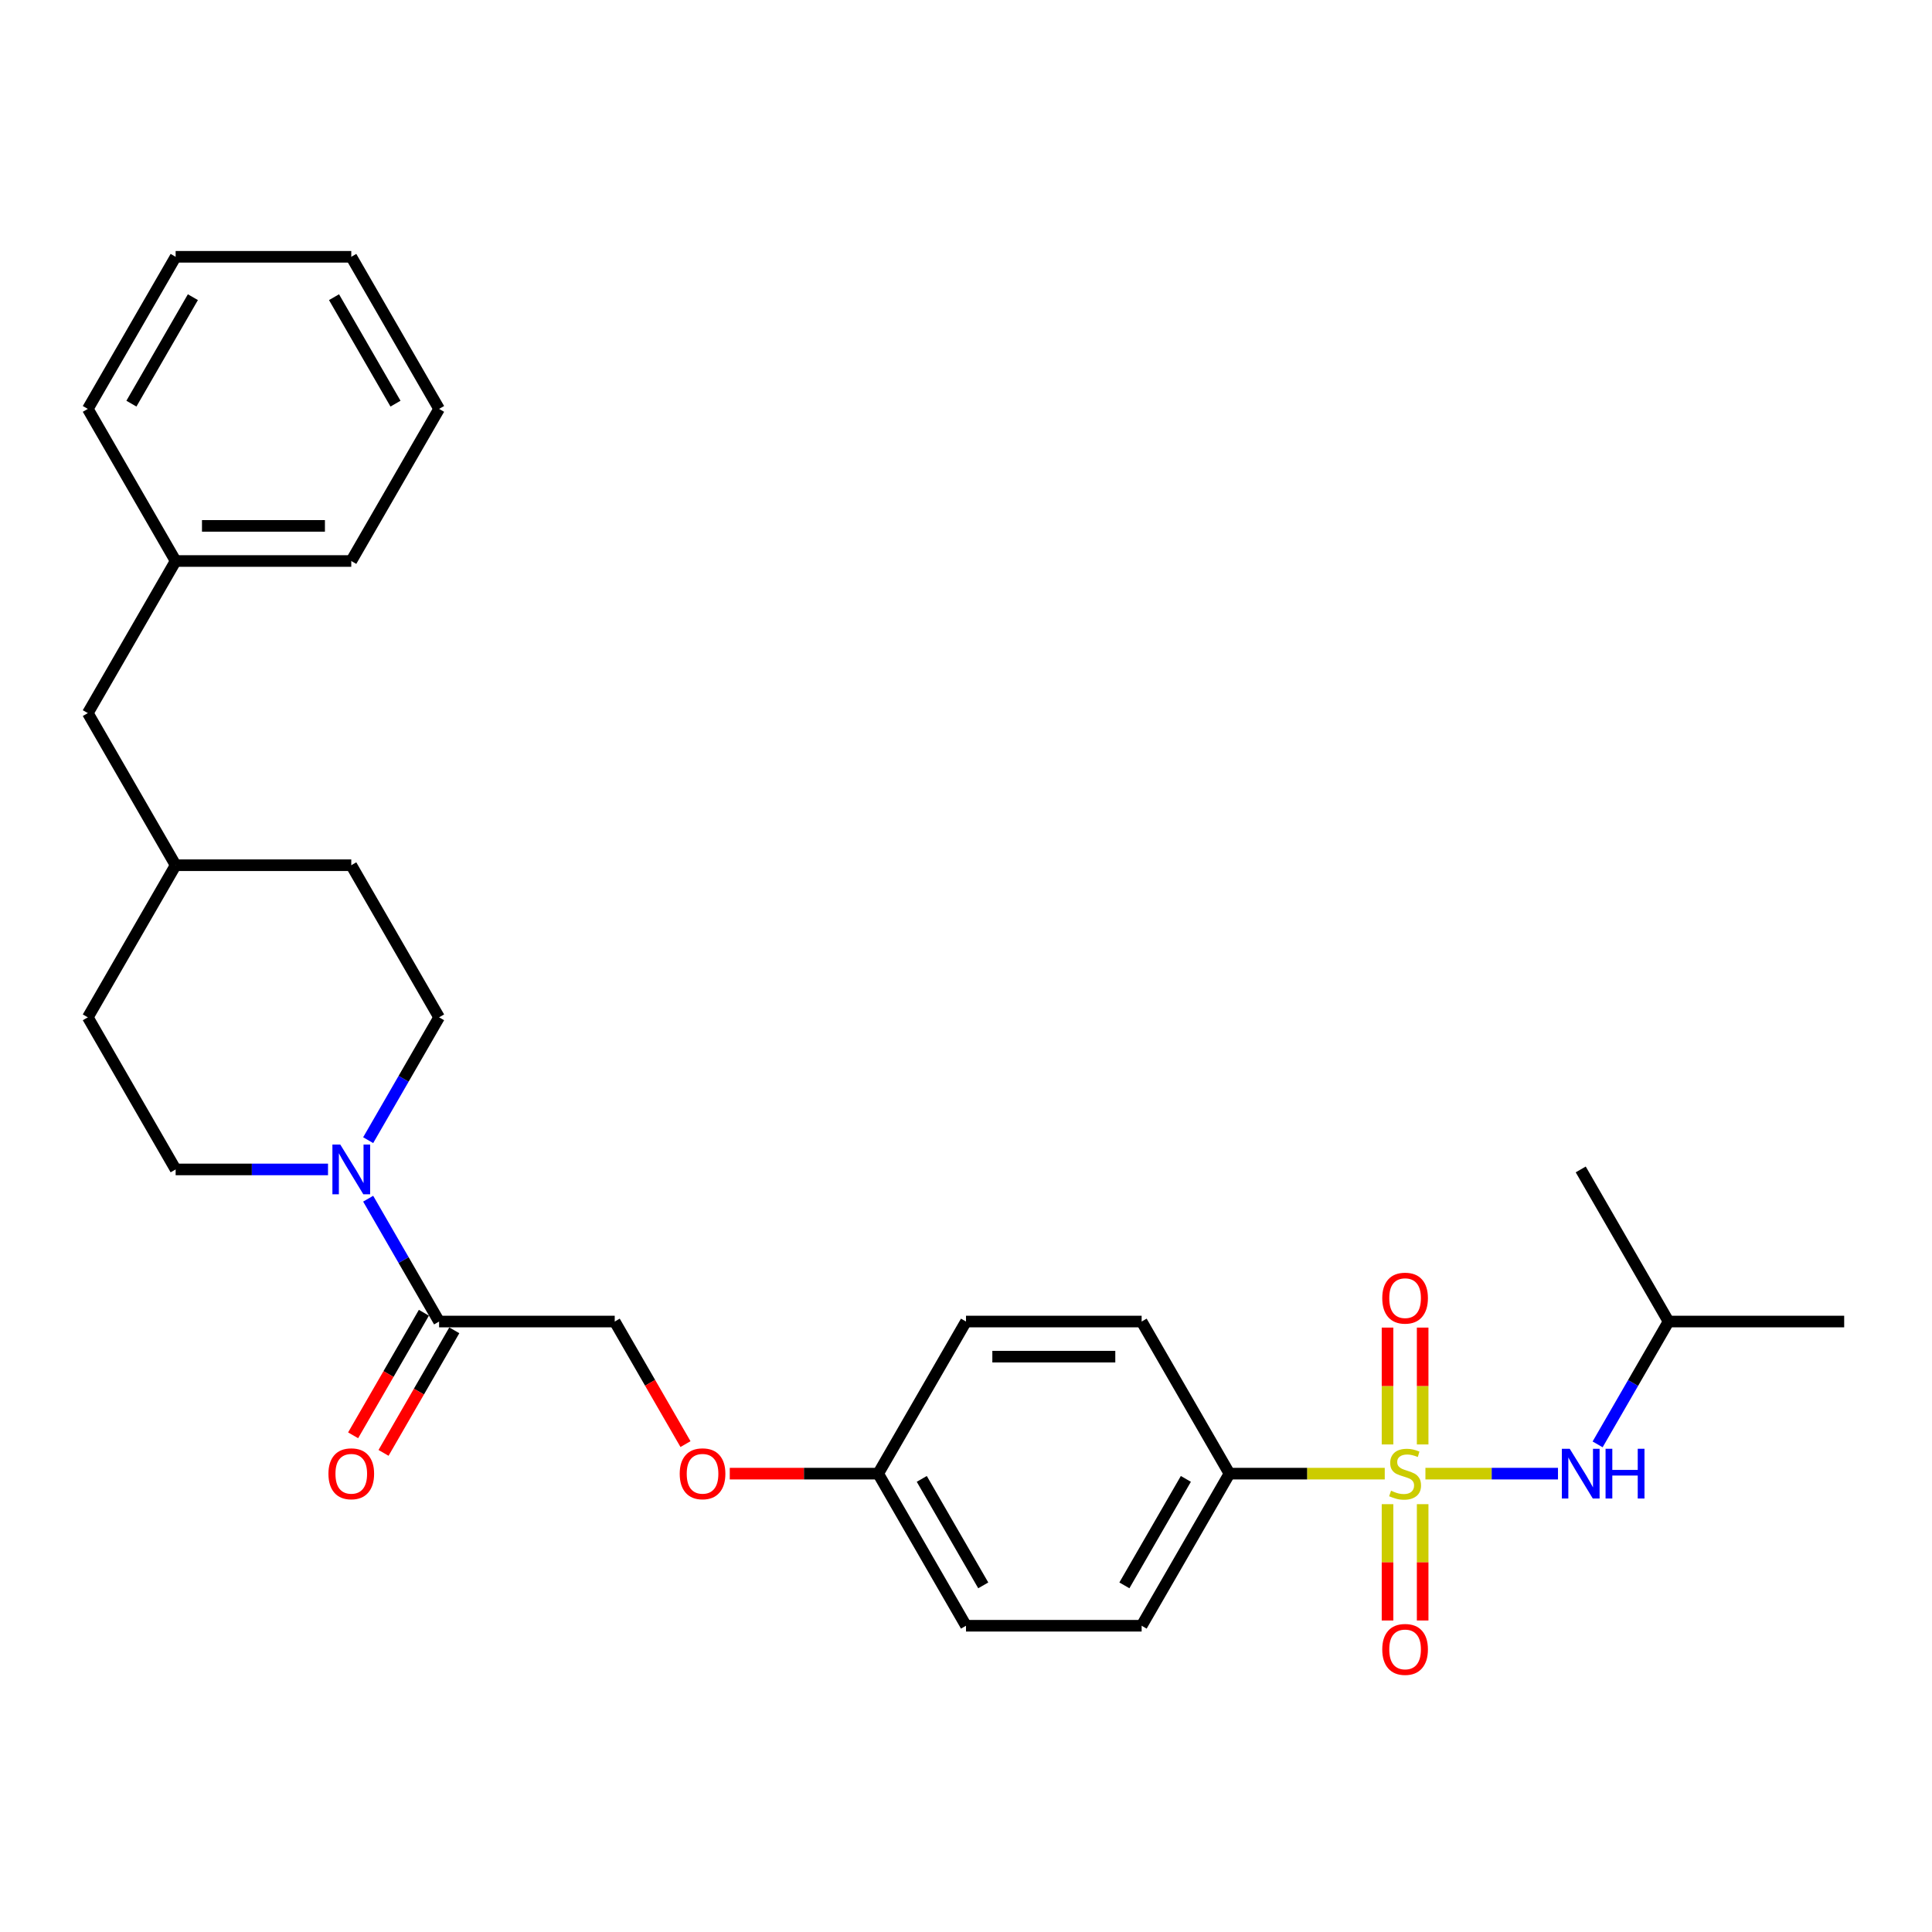 <?xml version='1.0' encoding='iso-8859-1'?>
<svg version='1.1' baseProfile='full'
              xmlns='http://www.w3.org/2000/svg'
                      xmlns:rdkit='http://www.rdkit.org/xml'
                      xmlns:xlink='http://www.w3.org/1999/xlink'
                  xml:space='preserve'
width='1000px' height='1000px' viewBox='0 0 1000 1000'>
<!-- END OF HEADER -->
<rect style='opacity:1.0;fill:#FFFFFF;stroke:none' width='1000' height='1000' x='0' y='0'> </rect>
<path class='bond-1' d='M 737.8,762.755 L 772.104,762.755' style='fill:none;fill-rule:evenodd;stroke:#CCCC00;stroke-width:6px;stroke-linecap:butt;stroke-linejoin:miter;stroke-opacity:1' />
<path class='bond-1' d='M 772.104,762.755 L 806.409,762.755' style='fill:none;fill-rule:evenodd;stroke:#0000FF;stroke-width:6px;stroke-linecap:butt;stroke-linejoin:miter;stroke-opacity:1' />
<path class='bond-3' d='M 716.745,762.755 L 676.555,762.755' style='fill:none;fill-rule:evenodd;stroke:#CCCC00;stroke-width:6px;stroke-linecap:butt;stroke-linejoin:miter;stroke-opacity:1' />
<path class='bond-3' d='M 676.555,762.755 L 636.364,762.755' style='fill:none;fill-rule:evenodd;stroke:#000000;stroke-width:6px;stroke-linecap:butt;stroke-linejoin:miter;stroke-opacity:1' />
<path class='bond-4' d='M 718.182,778.555 L 718.182,808.661' style='fill:none;fill-rule:evenodd;stroke:#CCCC00;stroke-width:6px;stroke-linecap:butt;stroke-linejoin:miter;stroke-opacity:1' />
<path class='bond-4' d='M 718.182,808.661 L 718.182,838.768' style='fill:none;fill-rule:evenodd;stroke:#FF0000;stroke-width:6px;stroke-linecap:butt;stroke-linejoin:miter;stroke-opacity:1' />
<path class='bond-4' d='M 736.364,778.555 L 736.364,808.661' style='fill:none;fill-rule:evenodd;stroke:#CCCC00;stroke-width:6px;stroke-linecap:butt;stroke-linejoin:miter;stroke-opacity:1' />
<path class='bond-4' d='M 736.364,808.661 L 736.364,838.768' style='fill:none;fill-rule:evenodd;stroke:#FF0000;stroke-width:6px;stroke-linecap:butt;stroke-linejoin:miter;stroke-opacity:1' />
<path class='bond-5' d='M 736.364,747.646 L 736.364,717.402' style='fill:none;fill-rule:evenodd;stroke:#CCCC00;stroke-width:6px;stroke-linecap:butt;stroke-linejoin:miter;stroke-opacity:1' />
<path class='bond-5' d='M 736.364,717.402 L 736.364,687.159' style='fill:none;fill-rule:evenodd;stroke:#FF0000;stroke-width:6px;stroke-linecap:butt;stroke-linejoin:miter;stroke-opacity:1' />
<path class='bond-5' d='M 718.182,747.646 L 718.182,717.402' style='fill:none;fill-rule:evenodd;stroke:#CCCC00;stroke-width:6px;stroke-linecap:butt;stroke-linejoin:miter;stroke-opacity:1' />
<path class='bond-5' d='M 718.182,717.402 L 718.182,687.159' style='fill:none;fill-rule:evenodd;stroke:#FF0000;stroke-width:6px;stroke-linecap:butt;stroke-linejoin:miter;stroke-opacity:1' />
<path class='bond-0' d='M 190.562,620.441 L 208.918,652.233' style='fill:none;fill-rule:evenodd;stroke:#0000FF;stroke-width:6px;stroke-linecap:butt;stroke-linejoin:miter;stroke-opacity:1' />
<path class='bond-0' d='M 208.918,652.233 L 227.273,684.025' style='fill:none;fill-rule:evenodd;stroke:#000000;stroke-width:6px;stroke-linecap:butt;stroke-linejoin:miter;stroke-opacity:1' />
<path class='bond-6' d='M 190.562,590.15 L 208.918,558.358' style='fill:none;fill-rule:evenodd;stroke:#0000FF;stroke-width:6px;stroke-linecap:butt;stroke-linejoin:miter;stroke-opacity:1' />
<path class='bond-6' d='M 208.918,558.358 L 227.273,526.566' style='fill:none;fill-rule:evenodd;stroke:#000000;stroke-width:6px;stroke-linecap:butt;stroke-linejoin:miter;stroke-opacity:1' />
<path class='bond-7' d='M 169.782,605.296 L 130.345,605.296' style='fill:none;fill-rule:evenodd;stroke:#0000FF;stroke-width:6px;stroke-linecap:butt;stroke-linejoin:miter;stroke-opacity:1' />
<path class='bond-7' d='M 130.345,605.296 L 90.909,605.296' style='fill:none;fill-rule:evenodd;stroke:#000000;stroke-width:6px;stroke-linecap:butt;stroke-linejoin:miter;stroke-opacity:1' />
<path class='bond-21' d='M 826.926,747.609 L 845.281,715.817' style='fill:none;fill-rule:evenodd;stroke:#0000FF;stroke-width:6px;stroke-linecap:butt;stroke-linejoin:miter;stroke-opacity:1' />
<path class='bond-21' d='M 845.281,715.817 L 863.636,684.025' style='fill:none;fill-rule:evenodd;stroke:#000000;stroke-width:6px;stroke-linecap:butt;stroke-linejoin:miter;stroke-opacity:1' />
<path class='bond-2' d='M 227.273,684.025 L 318.182,684.025' style='fill:none;fill-rule:evenodd;stroke:#000000;stroke-width:6px;stroke-linecap:butt;stroke-linejoin:miter;stroke-opacity:1' />
<path class='bond-9' d='M 219.4,679.48 L 201.087,711.199' style='fill:none;fill-rule:evenodd;stroke:#000000;stroke-width:6px;stroke-linecap:butt;stroke-linejoin:miter;stroke-opacity:1' />
<path class='bond-9' d='M 201.087,711.199 L 182.773,742.918' style='fill:none;fill-rule:evenodd;stroke:#FF0000;stroke-width:6px;stroke-linecap:butt;stroke-linejoin:miter;stroke-opacity:1' />
<path class='bond-9' d='M 235.146,688.571 L 216.833,720.29' style='fill:none;fill-rule:evenodd;stroke:#000000;stroke-width:6px;stroke-linecap:butt;stroke-linejoin:miter;stroke-opacity:1' />
<path class='bond-9' d='M 216.833,720.29 L 198.519,752.009' style='fill:none;fill-rule:evenodd;stroke:#FF0000;stroke-width:6px;stroke-linecap:butt;stroke-linejoin:miter;stroke-opacity:1' />
<path class='bond-10' d='M 636.364,762.755 L 590.909,841.484' style='fill:none;fill-rule:evenodd;stroke:#000000;stroke-width:6px;stroke-linecap:butt;stroke-linejoin:miter;stroke-opacity:1' />
<path class='bond-10' d='M 613.8,765.473 L 581.981,820.584' style='fill:none;fill-rule:evenodd;stroke:#000000;stroke-width:6px;stroke-linecap:butt;stroke-linejoin:miter;stroke-opacity:1' />
<path class='bond-11' d='M 636.364,762.755 L 590.909,684.025' style='fill:none;fill-rule:evenodd;stroke:#000000;stroke-width:6px;stroke-linecap:butt;stroke-linejoin:miter;stroke-opacity:1' />
<path class='bond-18' d='M 227.273,526.566 L 181.818,447.836' style='fill:none;fill-rule:evenodd;stroke:#000000;stroke-width:6px;stroke-linecap:butt;stroke-linejoin:miter;stroke-opacity:1' />
<path class='bond-17' d='M 90.909,605.296 L 45.455,526.566' style='fill:none;fill-rule:evenodd;stroke:#000000;stroke-width:6px;stroke-linecap:butt;stroke-linejoin:miter;stroke-opacity:1' />
<path class='bond-8' d='M 318.182,684.025 L 336.495,715.744' style='fill:none;fill-rule:evenodd;stroke:#000000;stroke-width:6px;stroke-linecap:butt;stroke-linejoin:miter;stroke-opacity:1' />
<path class='bond-8' d='M 336.495,715.744 L 354.808,747.464' style='fill:none;fill-rule:evenodd;stroke:#FF0000;stroke-width:6px;stroke-linecap:butt;stroke-linejoin:miter;stroke-opacity:1' />
<path class='bond-16' d='M 590.909,841.484 L 500,841.484' style='fill:none;fill-rule:evenodd;stroke:#000000;stroke-width:6px;stroke-linecap:butt;stroke-linejoin:miter;stroke-opacity:1' />
<path class='bond-15' d='M 590.909,684.025 L 500,684.025' style='fill:none;fill-rule:evenodd;stroke:#000000;stroke-width:6px;stroke-linecap:butt;stroke-linejoin:miter;stroke-opacity:1' />
<path class='bond-15' d='M 577.273,702.207 L 513.636,702.207' style='fill:none;fill-rule:evenodd;stroke:#000000;stroke-width:6px;stroke-linecap:butt;stroke-linejoin:miter;stroke-opacity:1' />
<path class='bond-12' d='M 377.727,762.755 L 416.136,762.755' style='fill:none;fill-rule:evenodd;stroke:#FF0000;stroke-width:6px;stroke-linecap:butt;stroke-linejoin:miter;stroke-opacity:1' />
<path class='bond-12' d='M 416.136,762.755 L 454.545,762.755' style='fill:none;fill-rule:evenodd;stroke:#000000;stroke-width:6px;stroke-linecap:butt;stroke-linejoin:miter;stroke-opacity:1' />
<path class='bond-13' d='M 454.545,762.755 L 500,684.025' style='fill:none;fill-rule:evenodd;stroke:#000000;stroke-width:6px;stroke-linecap:butt;stroke-linejoin:miter;stroke-opacity:1' />
<path class='bond-29' d='M 454.545,762.755 L 500,841.484' style='fill:none;fill-rule:evenodd;stroke:#000000;stroke-width:6px;stroke-linecap:butt;stroke-linejoin:miter;stroke-opacity:1' />
<path class='bond-29' d='M 477.11,765.473 L 508.928,820.584' style='fill:none;fill-rule:evenodd;stroke:#000000;stroke-width:6px;stroke-linecap:butt;stroke-linejoin:miter;stroke-opacity:1' />
<path class='bond-14' d='M 45.455,369.107 L 90.909,447.836' style='fill:none;fill-rule:evenodd;stroke:#000000;stroke-width:6px;stroke-linecap:butt;stroke-linejoin:miter;stroke-opacity:1' />
<path class='bond-20' d='M 45.455,369.107 L 90.909,290.377' style='fill:none;fill-rule:evenodd;stroke:#000000;stroke-width:6px;stroke-linecap:butt;stroke-linejoin:miter;stroke-opacity:1' />
<path class='bond-19' d='M 45.455,526.566 L 90.909,447.836' style='fill:none;fill-rule:evenodd;stroke:#000000;stroke-width:6px;stroke-linecap:butt;stroke-linejoin:miter;stroke-opacity:1' />
<path class='bond-30' d='M 181.818,447.836 L 90.909,447.836' style='fill:none;fill-rule:evenodd;stroke:#000000;stroke-width:6px;stroke-linecap:butt;stroke-linejoin:miter;stroke-opacity:1' />
<path class='bond-22' d='M 90.909,290.377 L 181.818,290.377' style='fill:none;fill-rule:evenodd;stroke:#000000;stroke-width:6px;stroke-linecap:butt;stroke-linejoin:miter;stroke-opacity:1' />
<path class='bond-22' d='M 104.545,272.195 L 168.182,272.195' style='fill:none;fill-rule:evenodd;stroke:#000000;stroke-width:6px;stroke-linecap:butt;stroke-linejoin:miter;stroke-opacity:1' />
<path class='bond-23' d='M 90.909,290.377 L 45.455,211.648' style='fill:none;fill-rule:evenodd;stroke:#000000;stroke-width:6px;stroke-linecap:butt;stroke-linejoin:miter;stroke-opacity:1' />
<path class='bond-24' d='M 863.636,684.025 L 954.545,684.025' style='fill:none;fill-rule:evenodd;stroke:#000000;stroke-width:6px;stroke-linecap:butt;stroke-linejoin:miter;stroke-opacity:1' />
<path class='bond-25' d='M 863.636,684.025 L 818.182,605.296' style='fill:none;fill-rule:evenodd;stroke:#000000;stroke-width:6px;stroke-linecap:butt;stroke-linejoin:miter;stroke-opacity:1' />
<path class='bond-27' d='M 181.818,290.377 L 227.273,211.648' style='fill:none;fill-rule:evenodd;stroke:#000000;stroke-width:6px;stroke-linecap:butt;stroke-linejoin:miter;stroke-opacity:1' />
<path class='bond-26' d='M 45.455,211.648 L 90.909,132.918' style='fill:none;fill-rule:evenodd;stroke:#000000;stroke-width:6px;stroke-linecap:butt;stroke-linejoin:miter;stroke-opacity:1' />
<path class='bond-26' d='M 68.019,208.929 L 99.837,153.818' style='fill:none;fill-rule:evenodd;stroke:#000000;stroke-width:6px;stroke-linecap:butt;stroke-linejoin:miter;stroke-opacity:1' />
<path class='bond-28' d='M 90.909,132.918 L 181.818,132.918' style='fill:none;fill-rule:evenodd;stroke:#000000;stroke-width:6px;stroke-linecap:butt;stroke-linejoin:miter;stroke-opacity:1' />
<path class='bond-31' d='M 227.273,211.648 L 181.818,132.918' style='fill:none;fill-rule:evenodd;stroke:#000000;stroke-width:6px;stroke-linecap:butt;stroke-linejoin:miter;stroke-opacity:1' />
<path class='bond-31' d='M 204.709,208.929 L 172.89,153.818' style='fill:none;fill-rule:evenodd;stroke:#000000;stroke-width:6px;stroke-linecap:butt;stroke-linejoin:miter;stroke-opacity:1' />
<path  class='atom-0' d='M 720 771.591
Q 720.291 771.7, 721.491 772.209
Q 722.691 772.718, 724 773.046
Q 725.345 773.337, 726.655 773.337
Q 729.091 773.337, 730.509 772.173
Q 731.927 770.973, 731.927 768.9
Q 731.927 767.482, 731.2 766.609
Q 730.509 765.737, 729.418 765.264
Q 728.327 764.791, 726.509 764.246
Q 724.218 763.555, 722.836 762.9
Q 721.491 762.246, 720.509 760.864
Q 719.564 759.482, 719.564 757.155
Q 719.564 753.918, 721.745 751.918
Q 723.964 749.918, 728.327 749.918
Q 731.309 749.918, 734.691 751.337
L 733.855 754.137
Q 730.764 752.864, 728.436 752.864
Q 725.927 752.864, 724.545 753.918
Q 723.164 754.937, 723.2 756.718
Q 723.2 758.1, 723.891 758.937
Q 724.618 759.773, 725.636 760.246
Q 726.691 760.718, 728.436 761.264
Q 730.764 761.991, 732.145 762.718
Q 733.527 763.446, 734.509 764.937
Q 735.527 766.391, 735.527 768.9
Q 735.527 772.464, 733.127 774.391
Q 730.764 776.282, 726.8 776.282
Q 724.509 776.282, 722.764 775.773
Q 721.055 775.3, 719.018 774.464
L 720 771.591
' fill='#CCCC00'/>
<path  class='atom-1' d='M 176.127 592.423
L 184.564 606.059
Q 185.4 607.405, 186.745 609.841
Q 188.091 612.277, 188.164 612.423
L 188.164 592.423
L 191.582 592.423
L 191.582 618.168
L 188.055 618.168
L 179 603.259
Q 177.945 601.514, 176.818 599.514
Q 175.727 597.514, 175.4 596.896
L 175.4 618.168
L 172.055 618.168
L 172.055 592.423
L 176.127 592.423
' fill='#0000FF'/>
<path  class='atom-2' d='M 812.491 749.882
L 820.927 763.518
Q 821.764 764.864, 823.109 767.3
Q 824.455 769.737, 824.527 769.882
L 824.527 749.882
L 827.945 749.882
L 827.945 775.627
L 824.418 775.627
L 815.364 760.718
Q 814.309 758.973, 813.182 756.973
Q 812.091 754.973, 811.764 754.355
L 811.764 775.627
L 808.418 775.627
L 808.418 749.882
L 812.491 749.882
' fill='#0000FF'/>
<path  class='atom-2' d='M 831.036 749.882
L 834.527 749.882
L 834.527 760.827
L 847.691 760.827
L 847.691 749.882
L 851.182 749.882
L 851.182 775.627
L 847.691 775.627
L 847.691 763.737
L 834.527 763.737
L 834.527 775.627
L 831.036 775.627
L 831.036 749.882
' fill='#0000FF'/>
<path  class='atom-5' d='M 715.455 853.737
Q 715.455 847.555, 718.509 844.1
Q 721.564 840.646, 727.273 840.646
Q 732.982 840.646, 736.036 844.1
Q 739.091 847.555, 739.091 853.737
Q 739.091 859.991, 736 863.555
Q 732.909 867.082, 727.273 867.082
Q 721.6 867.082, 718.509 863.555
Q 715.455 860.027, 715.455 853.737
M 727.273 864.173
Q 731.2 864.173, 733.309 861.555
Q 735.455 858.9, 735.455 853.737
Q 735.455 848.682, 733.309 846.137
Q 731.2 843.555, 727.273 843.555
Q 723.345 843.555, 721.2 846.1
Q 719.091 848.646, 719.091 853.737
Q 719.091 858.937, 721.2 861.555
Q 723.345 864.173, 727.273 864.173
' fill='#FF0000'/>
<path  class='atom-6' d='M 715.455 671.918
Q 715.455 665.737, 718.509 662.282
Q 721.564 658.827, 727.273 658.827
Q 732.982 658.827, 736.036 662.282
Q 739.091 665.737, 739.091 671.918
Q 739.091 678.173, 736 681.737
Q 732.909 685.264, 727.273 685.264
Q 721.6 685.264, 718.509 681.737
Q 715.455 678.209, 715.455 671.918
M 727.273 682.355
Q 731.2 682.355, 733.309 679.737
Q 735.455 677.082, 735.455 671.918
Q 735.455 666.864, 733.309 664.318
Q 731.2 661.737, 727.273 661.737
Q 723.345 661.737, 721.2 664.282
Q 719.091 666.827, 719.091 671.918
Q 719.091 677.118, 721.2 679.737
Q 723.345 682.355, 727.273 682.355
' fill='#FF0000'/>
<path  class='atom-10' d='M 170 762.827
Q 170 756.646, 173.055 753.191
Q 176.109 749.737, 181.818 749.737
Q 187.527 749.737, 190.582 753.191
Q 193.636 756.646, 193.636 762.827
Q 193.636 769.082, 190.545 772.646
Q 187.455 776.173, 181.818 776.173
Q 176.145 776.173, 173.055 772.646
Q 170 769.118, 170 762.827
M 181.818 773.264
Q 185.745 773.264, 187.855 770.646
Q 190 767.991, 190 762.827
Q 190 757.773, 187.855 755.227
Q 185.745 752.646, 181.818 752.646
Q 177.891 752.646, 175.745 755.191
Q 173.636 757.737, 173.636 762.827
Q 173.636 768.027, 175.745 770.646
Q 177.891 773.264, 181.818 773.264
' fill='#FF0000'/>
<path  class='atom-13' d='M 351.818 762.827
Q 351.818 756.646, 354.873 753.191
Q 357.927 749.737, 363.636 749.737
Q 369.345 749.737, 372.4 753.191
Q 375.455 756.646, 375.455 762.827
Q 375.455 769.082, 372.364 772.646
Q 369.273 776.173, 363.636 776.173
Q 357.964 776.173, 354.873 772.646
Q 351.818 769.118, 351.818 762.827
M 363.636 773.264
Q 367.564 773.264, 369.673 770.646
Q 371.818 767.991, 371.818 762.827
Q 371.818 757.773, 369.673 755.227
Q 367.564 752.646, 363.636 752.646
Q 359.709 752.646, 357.564 755.191
Q 355.455 757.737, 355.455 762.827
Q 355.455 768.027, 357.564 770.646
Q 359.709 773.264, 363.636 773.264
' fill='#FF0000'/>
</svg>
